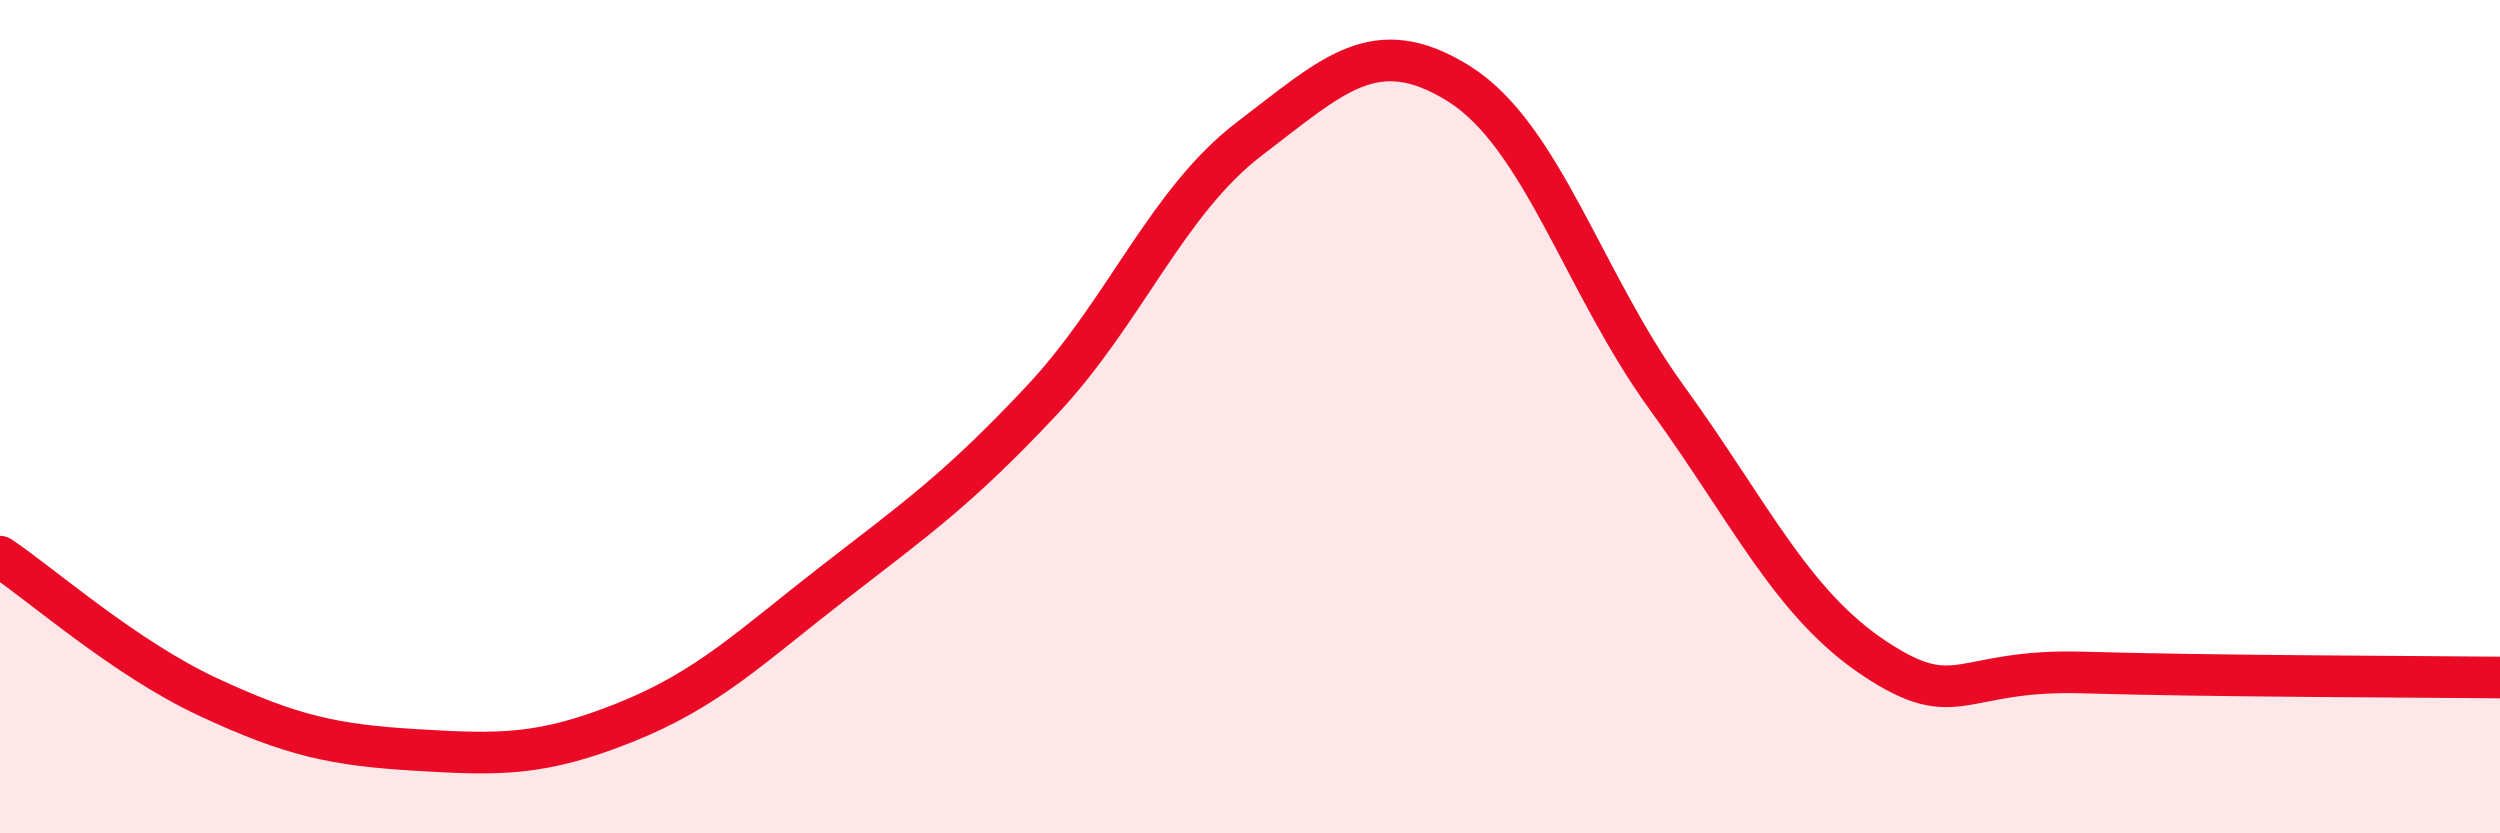 
    <svg width="60" height="20" viewBox="0 0 60 20" xmlns="http://www.w3.org/2000/svg">
      <path
        d="M 0,13.36 C 1,14.03 3,15.8 5,16.73 C 7,17.66 8,17.88 10,18 C 12,18.12 13,18.14 15,17.34 C 17,16.54 18,15.54 20,13.99 C 22,12.44 23,11.74 25,9.61 C 27,7.48 28,4.84 30,3.32 C 32,1.8 33,0.76 35,2 C 37,3.24 38,6.78 40,9.54 C 42,12.3 43,14.49 45,15.81 C 47,17.13 47,16.05 50,16.14 C 53,16.23 58,16.24 60,16.26L60 20L0 20Z"
        fill="#EB0A25"
        opacity="0.1"
        stroke-linecap="round"
        stroke-linejoin="round"
      />
      <path
        d="M 0,13.36 C 1,14.03 3,15.8 5,16.73 C 7,17.66 8,17.88 10,18 C 12,18.12 13,18.14 15,17.34 C 17,16.54 18,15.54 20,13.99 C 22,12.44 23,11.74 25,9.61 C 27,7.48 28,4.84 30,3.32 C 32,1.8 33,0.76 35,2 C 37,3.24 38,6.78 40,9.54 C 42,12.3 43,14.49 45,15.81 C 47,17.13 47,16.05 50,16.14 C 53,16.23 58,16.24 60,16.26"
        stroke="#EB0A25"
        stroke-width="1"
        fill="none"
        stroke-linecap="round"
        stroke-linejoin="round"
      />
    </svg>
  